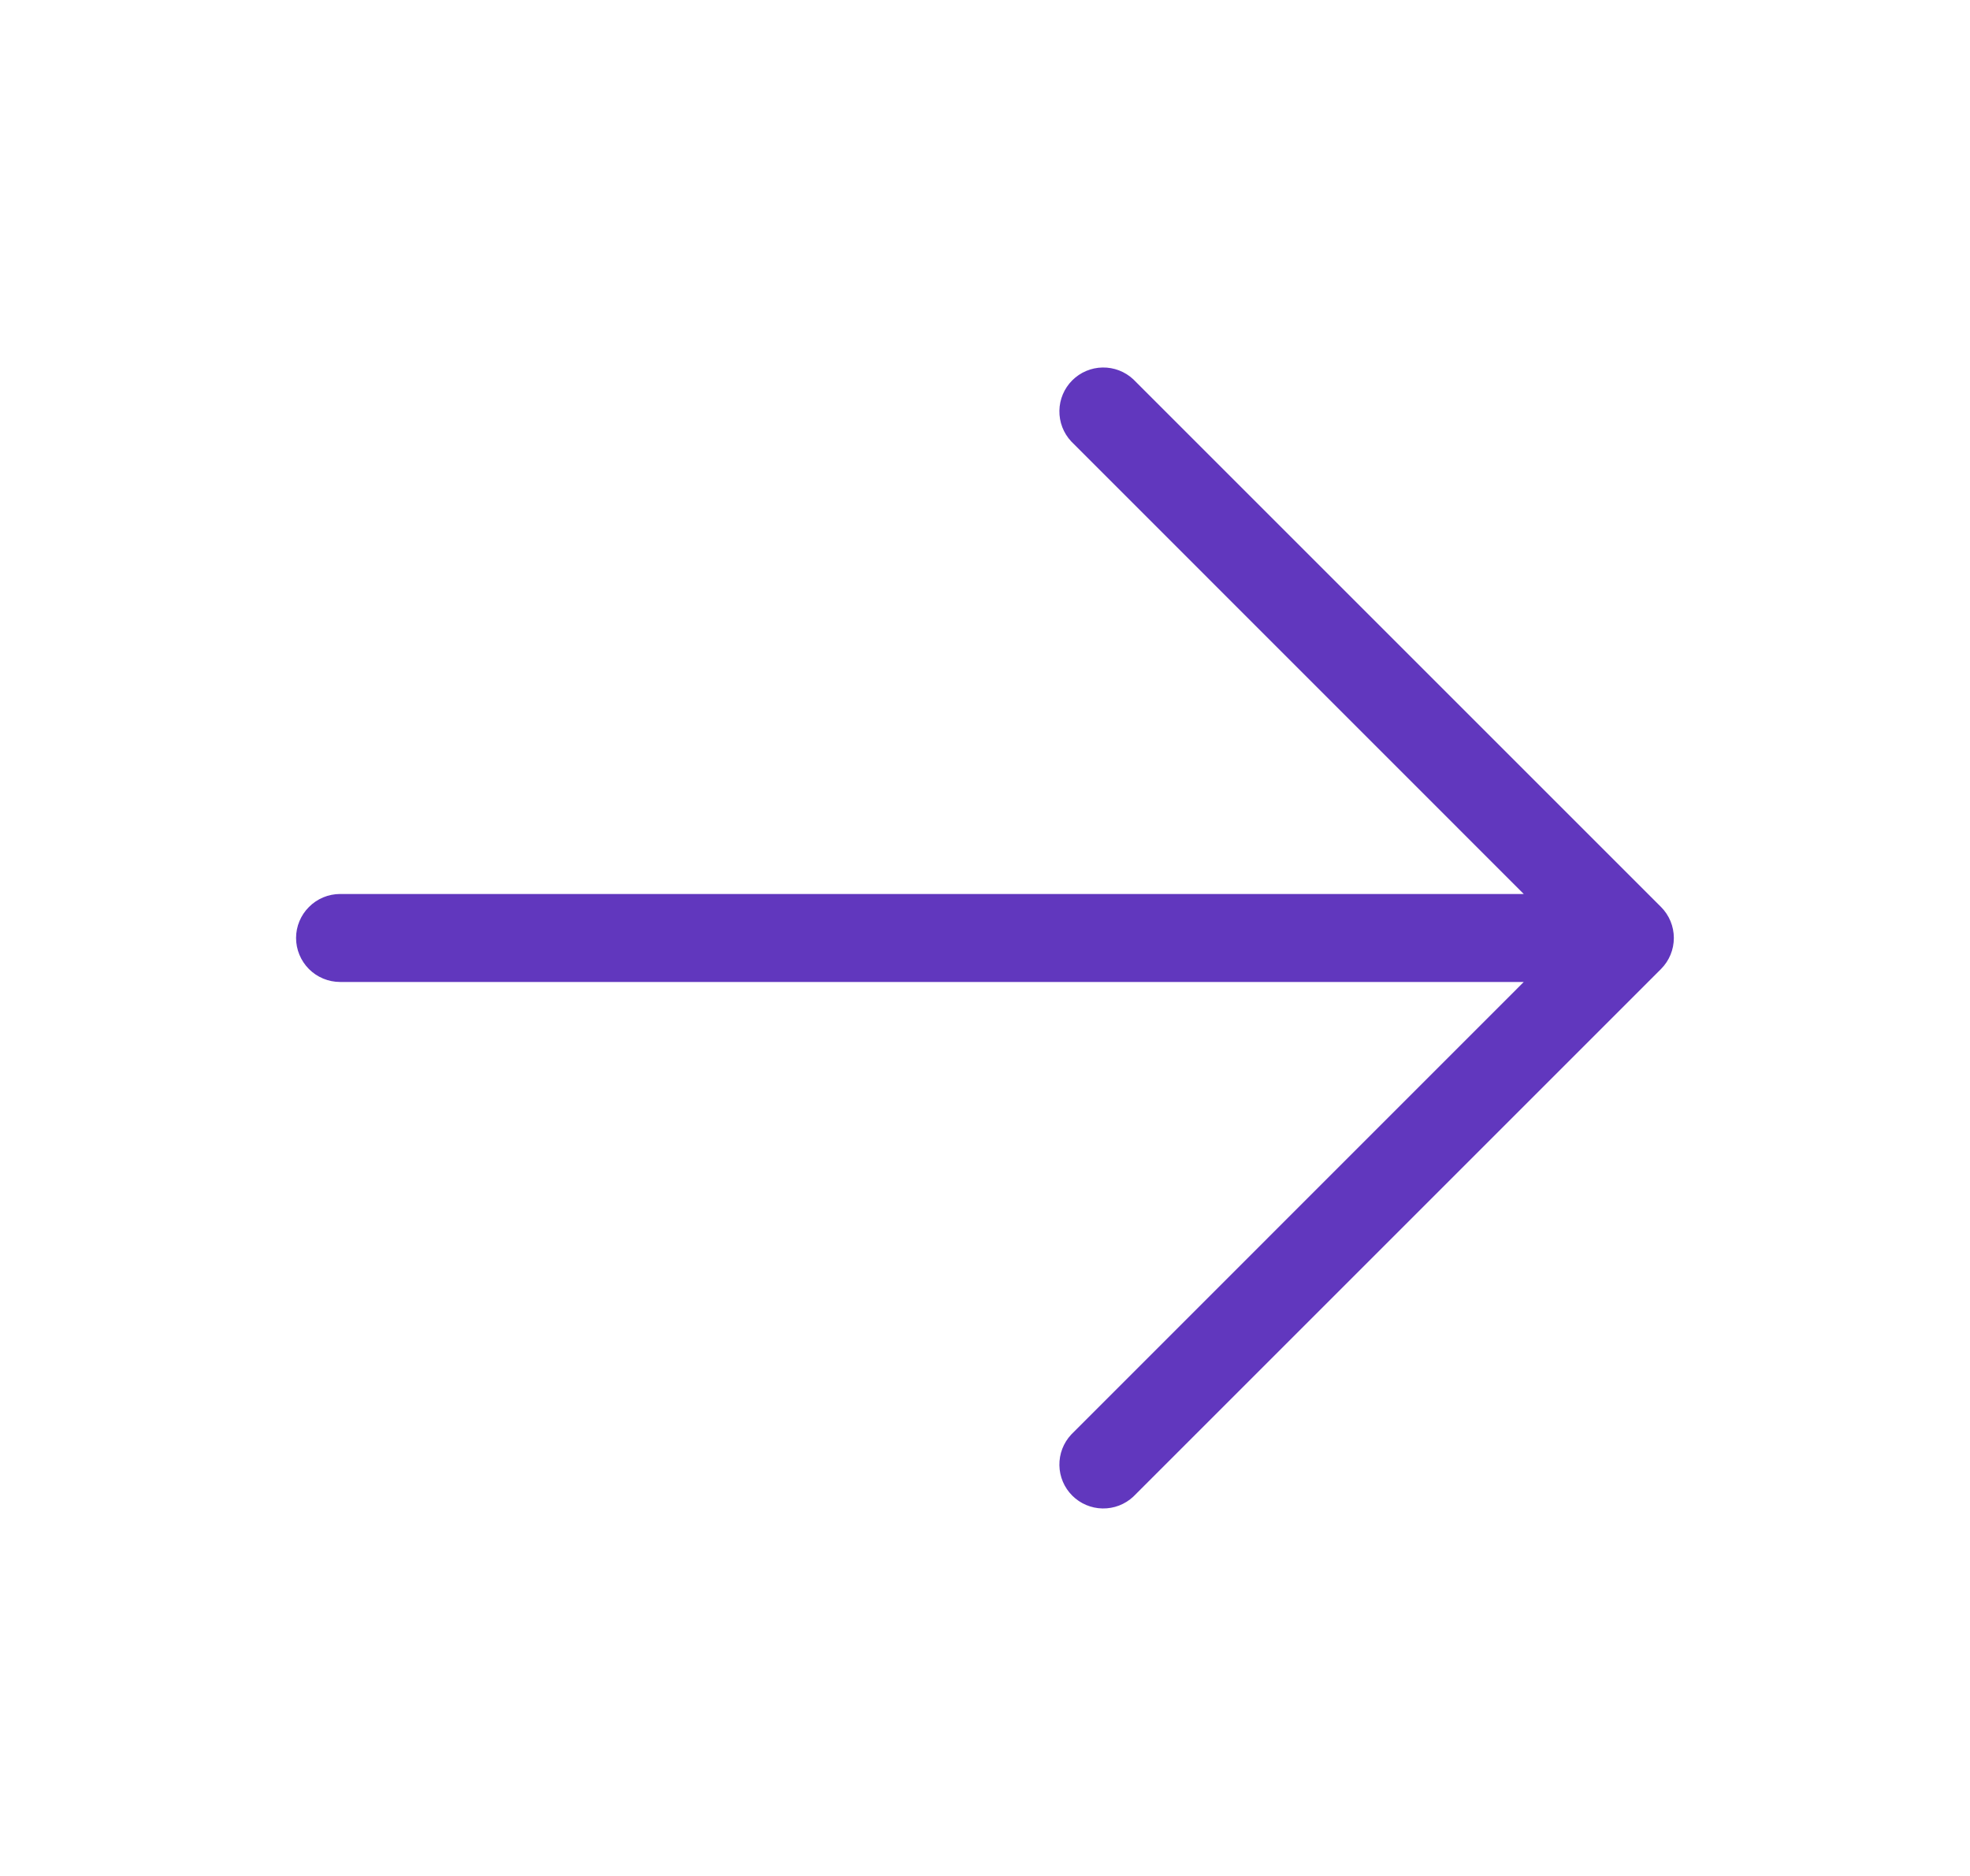 <svg xmlns="http://www.w3.org/2000/svg" width="21" height="20" viewBox="0 0 21 20" fill="none">
<path d="M17.706 10.331L12.081 15.956C11.992 16.039 11.875 16.084 11.753 16.082C11.632 16.08 11.516 16.031 11.43 15.945C11.344 15.859 11.295 15.743 11.293 15.622C11.291 15.5 11.336 15.383 11.419 15.294L16.243 10.469H3.625C3.501 10.469 3.381 10.419 3.294 10.332C3.206 10.244 3.156 10.124 3.156 10C3.156 9.876 3.206 9.756 3.294 9.669C3.381 9.581 3.501 9.531 3.625 9.531H16.243L11.419 4.706C11.336 4.617 11.291 4.5 11.293 4.378C11.295 4.257 11.344 4.141 11.43 4.055C11.516 3.969 11.632 3.92 11.753 3.918C11.875 3.916 11.992 3.961 12.081 4.044L17.706 9.669C17.794 9.757 17.843 9.876 17.843 10C17.843 10.124 17.794 10.243 17.706 10.331Z" fill="#6137BE"/>
</svg>